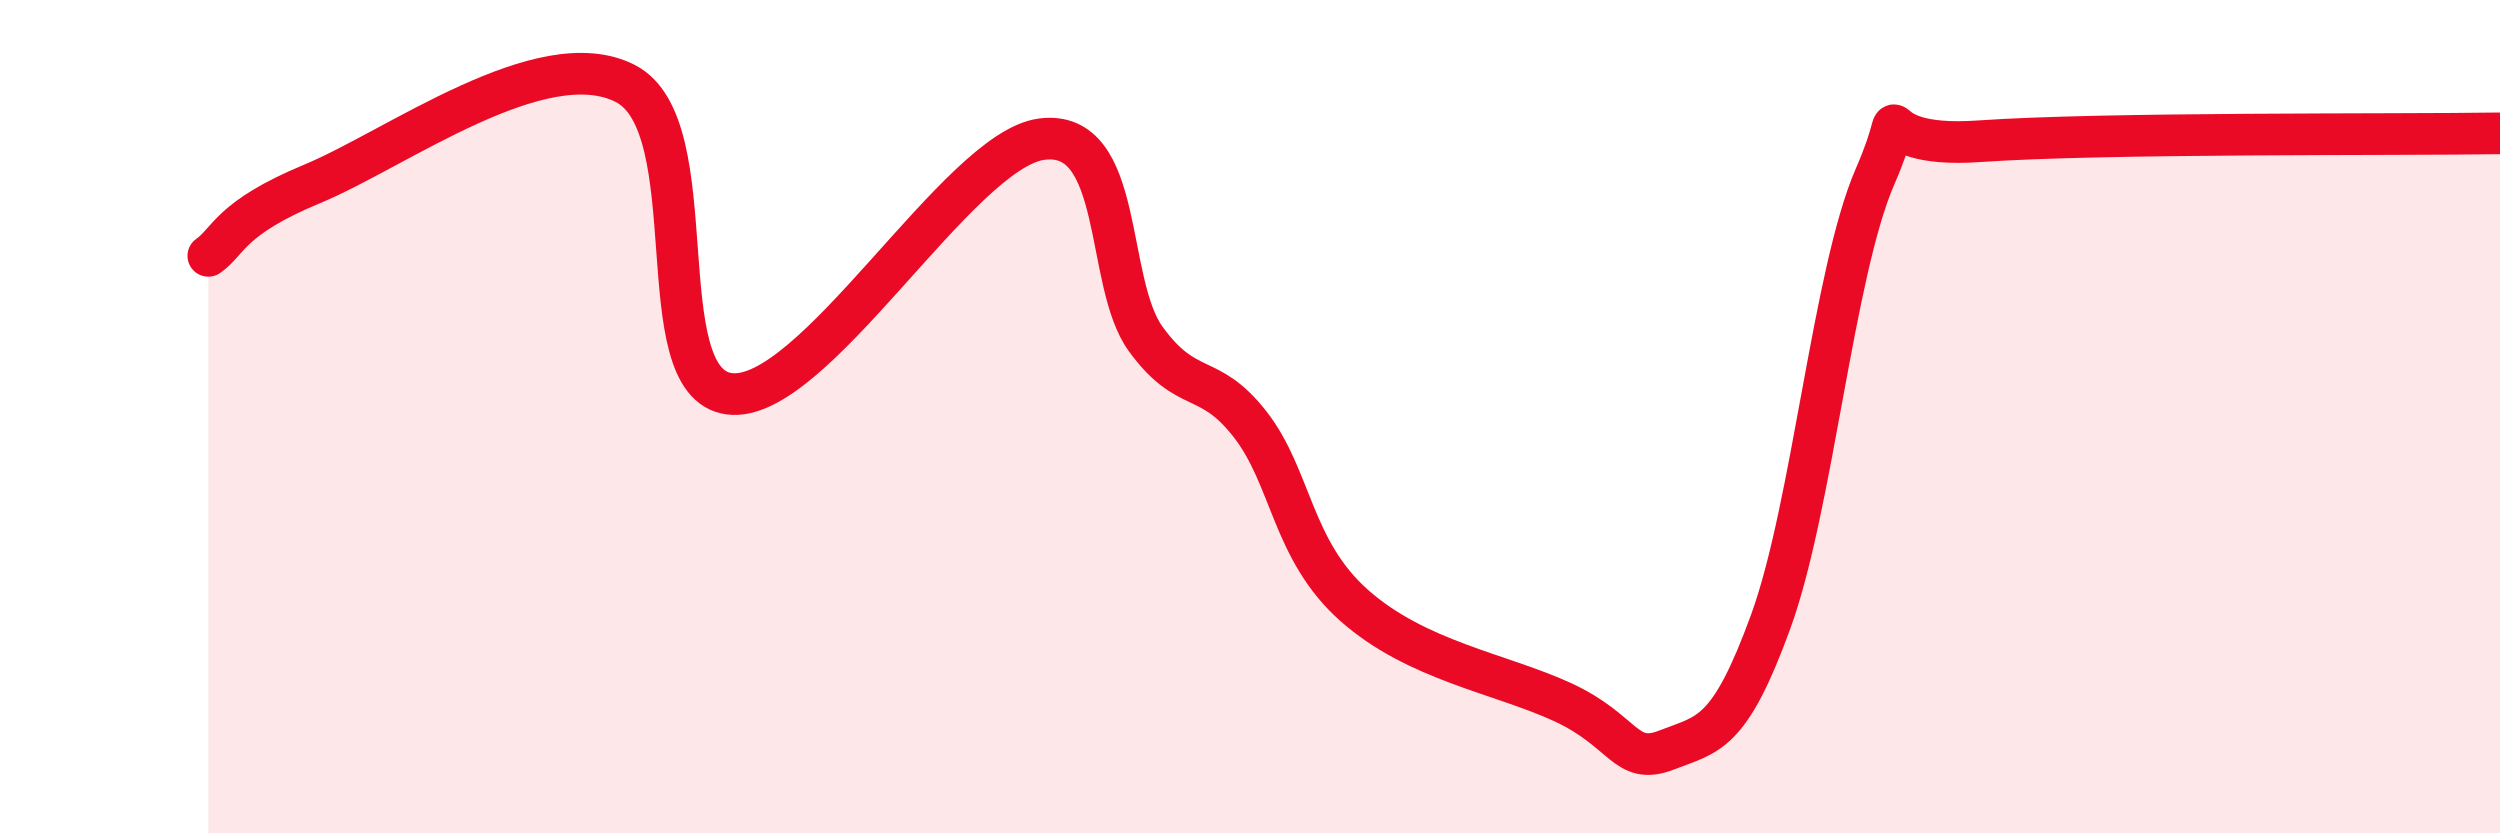 
    <svg width="60" height="20" viewBox="0 0 60 20" xmlns="http://www.w3.org/2000/svg">
      <path
        d="M 5,6.14 C 5.5,5.79 5.5,5.24 7.5,4.41 C 9.5,3.58 13,0.99 15,2 C 17,3.01 15.5,9.18 17.5,9.45 C 19.5,9.72 23,3.6 25,3.34 C 27,3.08 26.5,6.77 27.5,8.14 C 28.5,9.51 29,8.9 30,10.18 C 31,11.46 31,13.2 32.5,14.53 C 34,15.86 36,16.16 37.5,16.85 C 39,17.54 39,18.39 40,18 C 41,17.61 41.5,17.66 42.5,14.91 C 43.5,12.16 44,6.54 45,4.24 C 46,1.94 44.5,3.6 47.5,3.39 C 50.5,3.18 57.5,3.24 60,3.2L60 20L5 20Z"
        fill="#EB0A25"
        opacity="0.1"
        stroke-linecap="round"
        stroke-linejoin="round"
      />
      <path
        d="M 5,6.14 C 5.5,5.79 5.5,5.24 7.5,4.41 C 9.5,3.58 13,0.99 15,2 C 17,3.01 15.5,9.18 17.5,9.45 C 19.5,9.72 23,3.6 25,3.34 C 27,3.08 26.5,6.77 27.5,8.14 C 28.5,9.51 29,8.9 30,10.18 C 31,11.46 31,13.2 32.5,14.53 C 34,15.86 36,16.16 37.5,16.85 C 39,17.54 39,18.39 40,18 C 41,17.61 41.5,17.66 42.5,14.91 C 43.5,12.16 44,6.54 45,4.24 C 46,1.94 44.5,3.6 47.5,3.39 C 50.5,3.18 57.5,3.24 60,3.2"
        stroke="#EB0A25"
        stroke-width="1"
        fill="none"
        stroke-linecap="round"
        stroke-linejoin="round"
      />
    </svg>
  